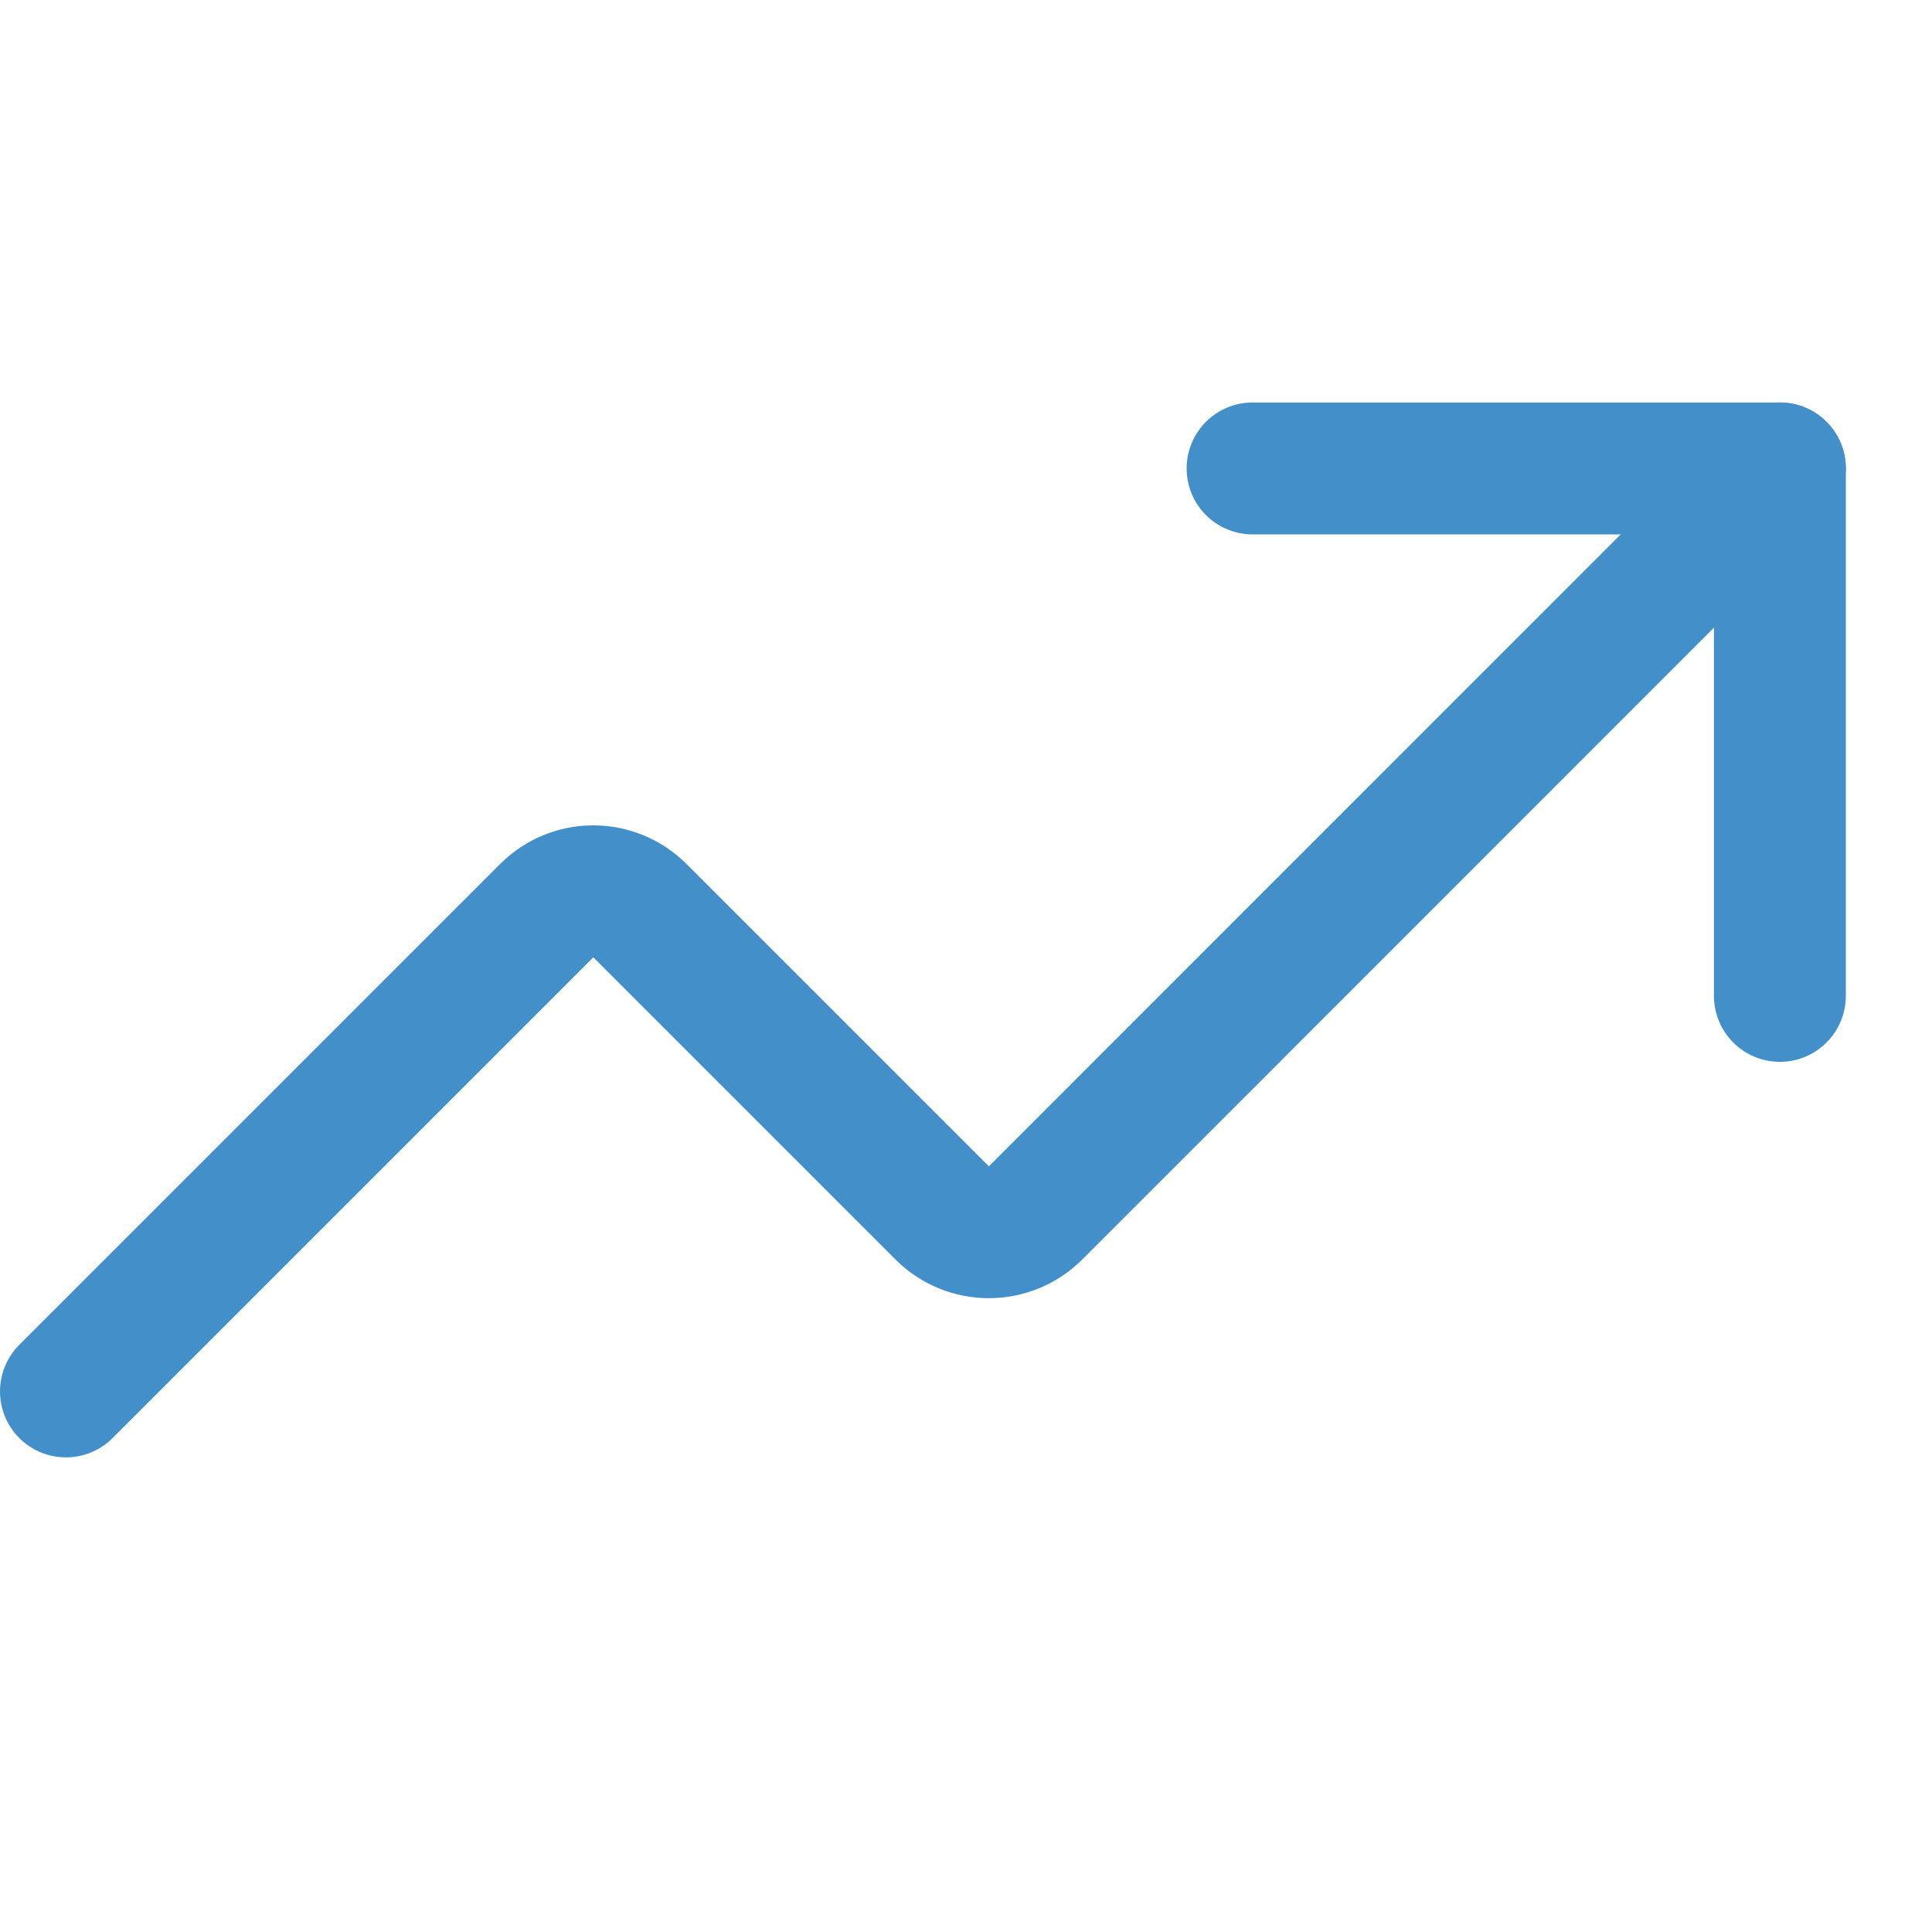 <svg width="15" height="15" viewBox="0 0 15 15" fill="none" xmlns="http://www.w3.org/2000/svg">
<g clip-path="url(#clip0_24_10078)">
<path d="M9.725 3.637H13.819V7.732" stroke="#428FC9" stroke-width="1.024" stroke-linecap="round" stroke-linejoin="round"/>
<path d="M13.819 3.637L8.036 9.421C7.94 9.515 7.811 9.567 7.677 9.567C7.543 9.567 7.415 9.515 7.319 9.421L4.965 7.067C4.869 6.973 4.74 6.92 4.606 6.92C4.472 6.92 4.344 6.973 4.248 7.067L0.512 10.803" stroke="#428FC9" stroke-width="1.024" stroke-linecap="round" stroke-linejoin="round"/>
</g>
<defs>
<clipPath id="clip0_24_10078">
<rect width="14.331" height="14.331" fill="white" transform="translate(0 0.055)"/>
</clipPath>
</defs>
</svg>
